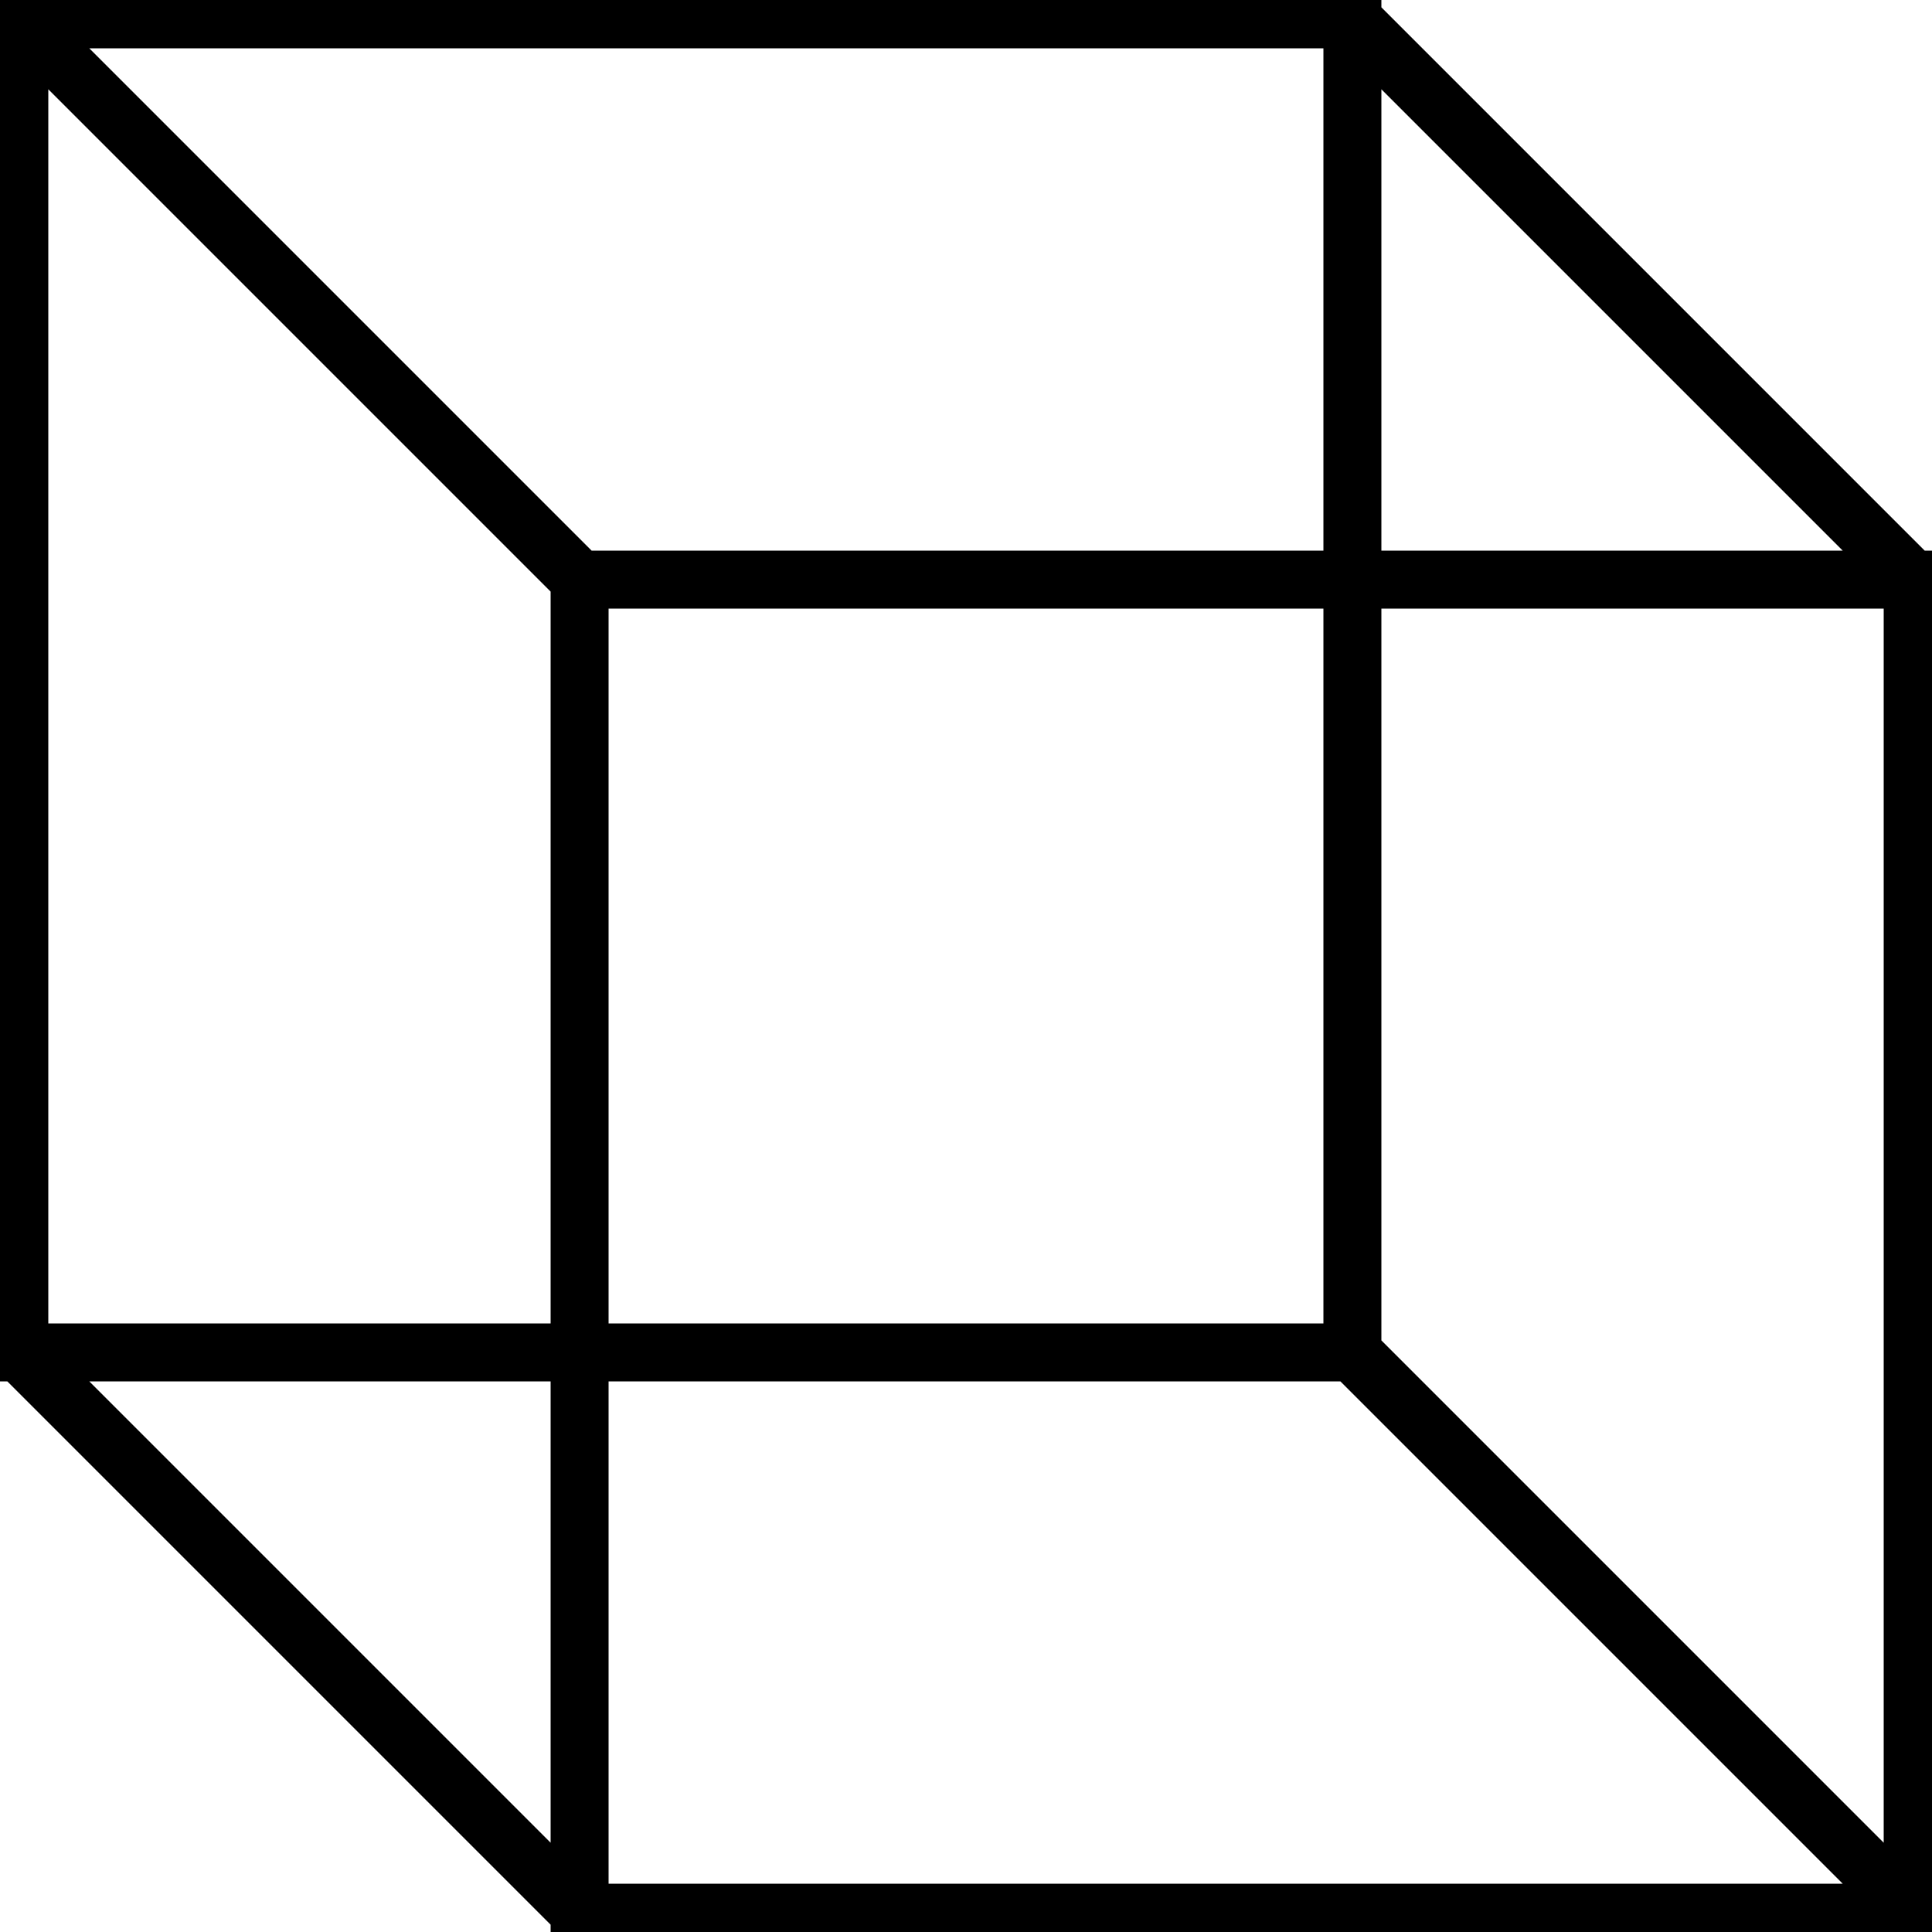 <?xml version="1.0"?>
<svg xmlns="http://www.w3.org/2000/svg" width="100" height="100" viewBox="0 0 100 100">
  <path d="M1 1v69h69V1zm98 98V30H30v69zM1 1l29 29M70 1l29 29M1 70l29 29m40-29l29 29" fill="none" stroke="#000" stroke-width="3"/>
</svg>
